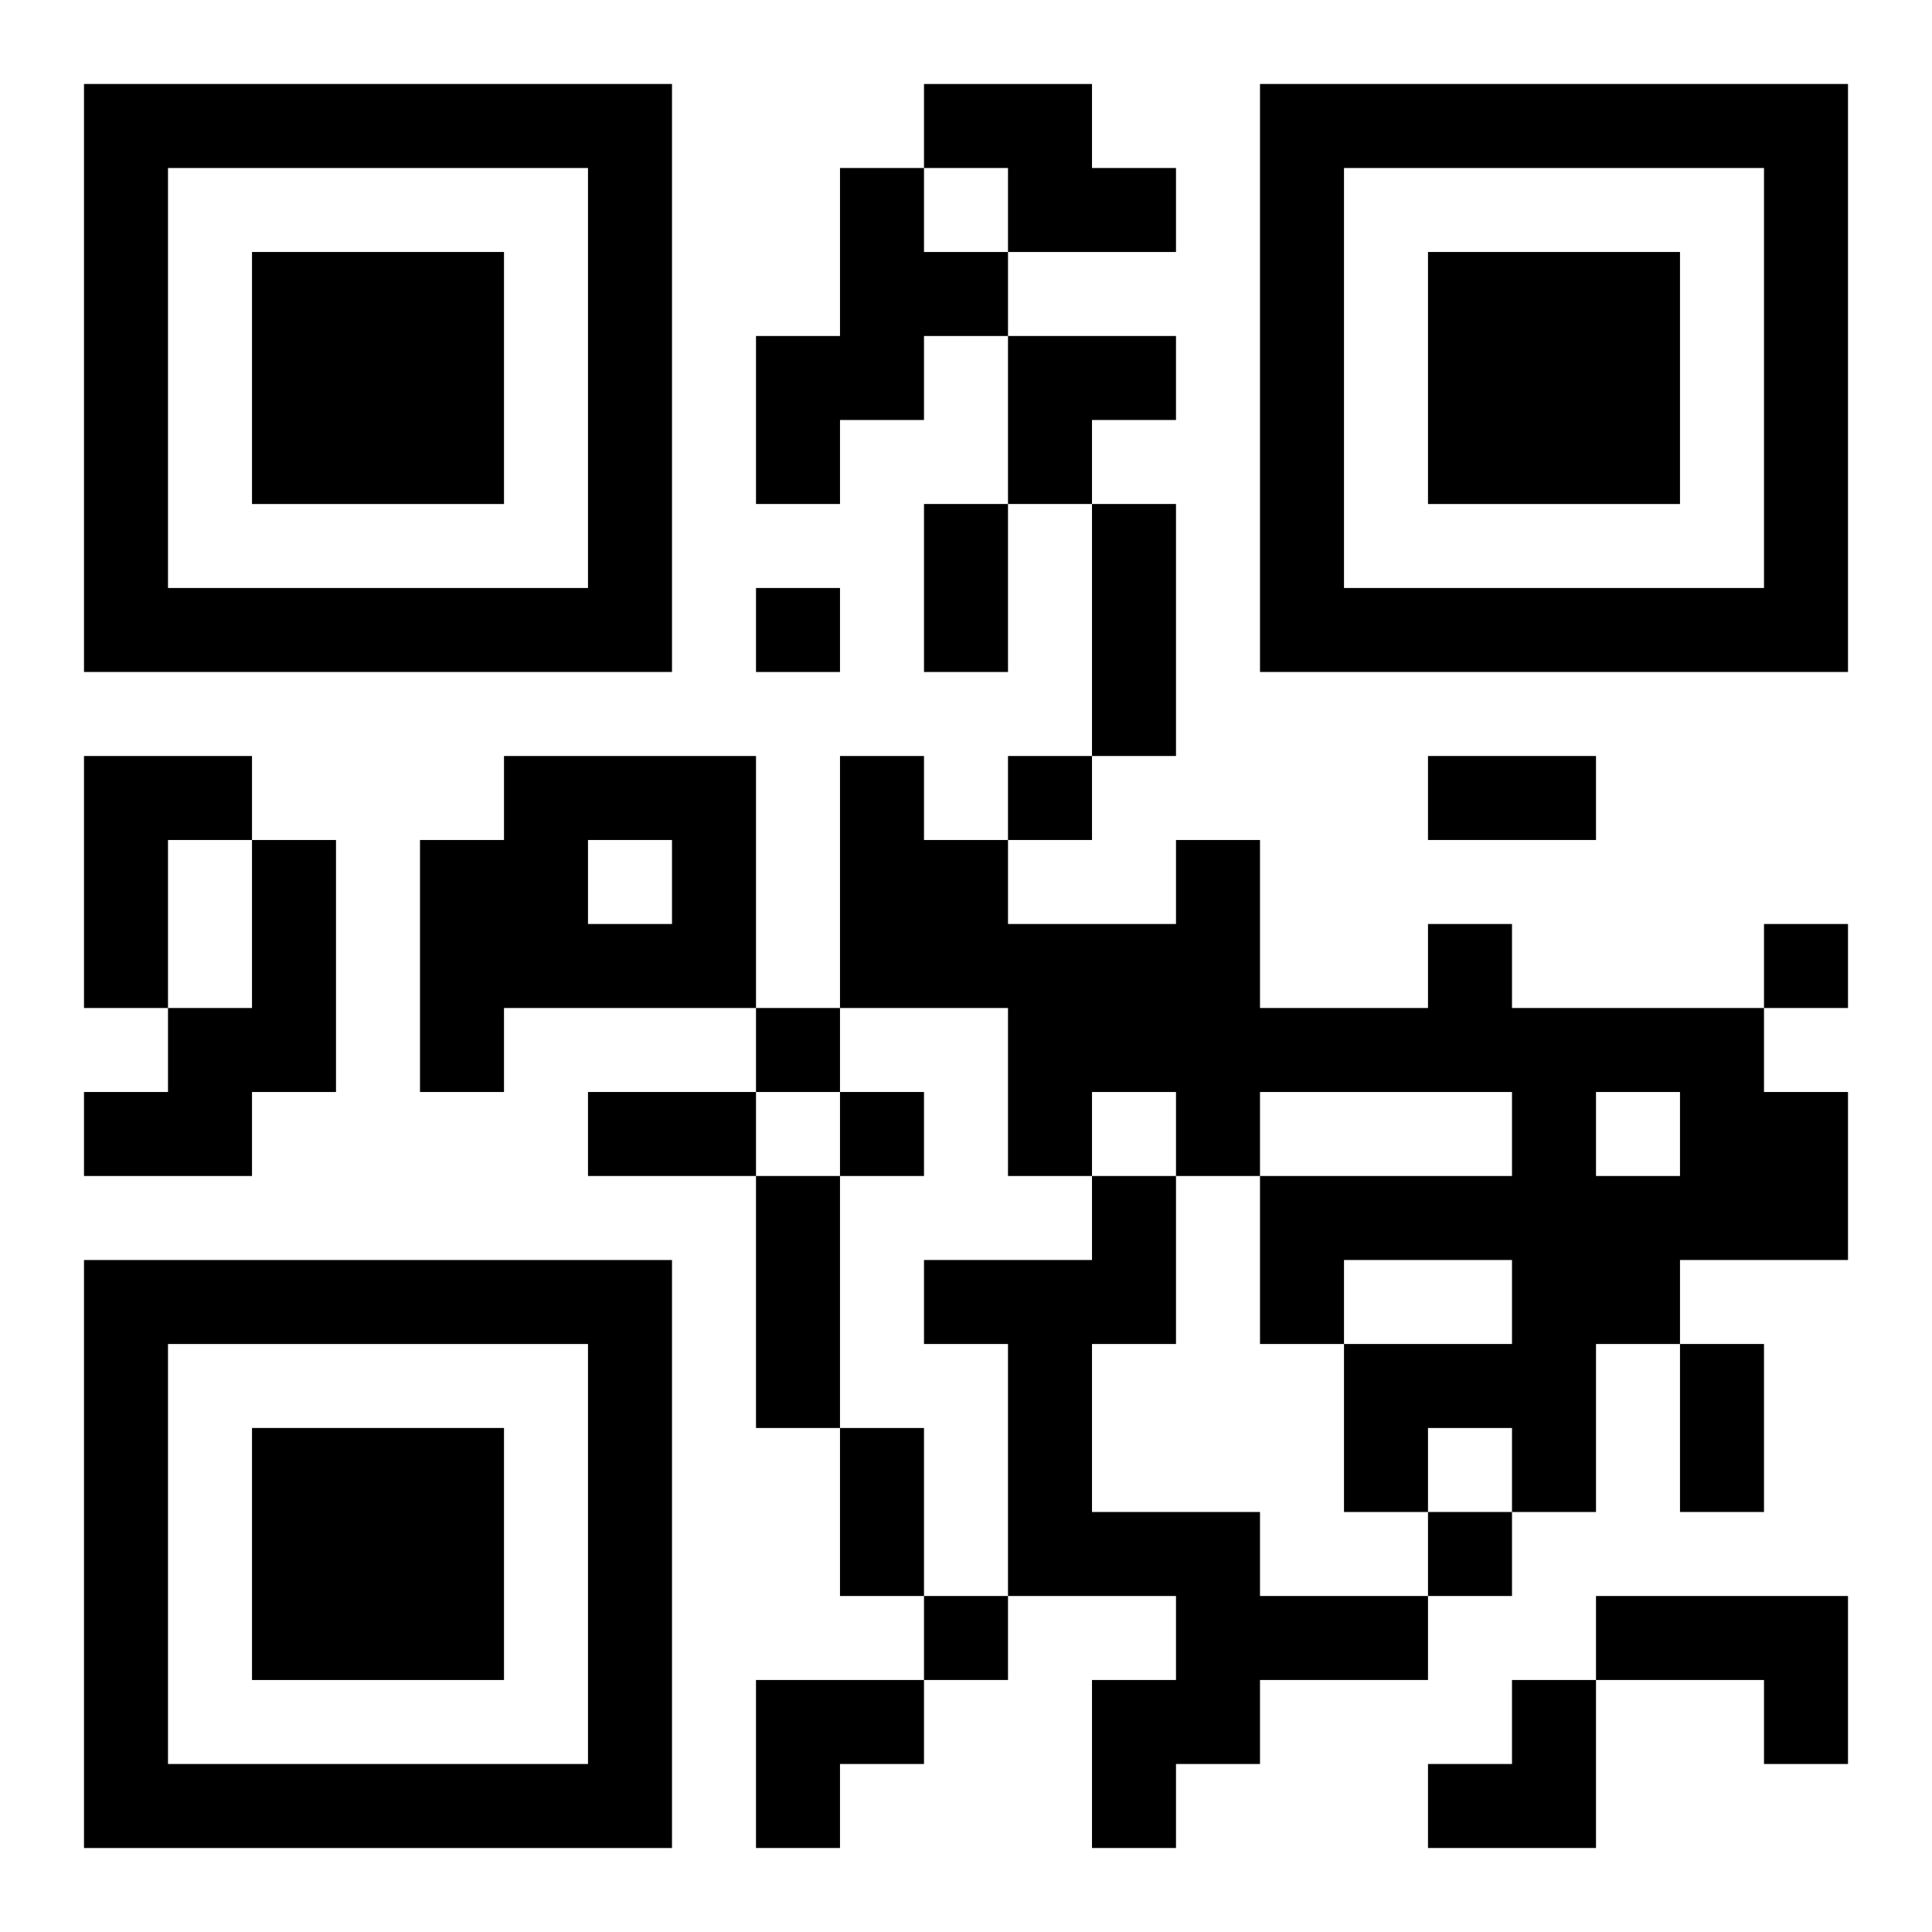 <?xml version="1.0" encoding="UTF-8"?>
<svg width="250" height="250" baseProfile="full" version="1.1" viewBox="-1 -1 23 23" xmlns="http://www.w3.org/2000/svg" xmlns:xlink="http://www.w3.org/1999/xlink"><symbol id="a"><path d="m0 7v7h7v-7h-7zm1 1h5v5h-5v-5zm1 1v3h3v-3h-3z"/></symbol><use y="-7" xlink:href="#a"/><use y="7" xlink:href="#a"/><use x="14" y="-7" xlink:href="#a"/><path d="m10 0h2v1h1v1h-2v-1h-1v-1m-1 1h1v1h1v1h-1v1h-1v1h-1v-2h1v-2m-9 7h2v1h-1v2h-1v-3m5 0h3v3h-3v1h-1v-3h1v-1m1 1v1h1v-1h-1m-4 0h1v3h-1v1h-2v-1h1v-1h1v-2m14 1h1v1h3v1h1v2h-2v1h-1v2h-1v-1h-1v1h-1v-2h2v-1h-2v1h-1v-2h3v-1h-3v1h-1v-1h-1v1h-1v-2h-2v-3h1v1h1v1h2v-1h1v2h2v-1m2 2v1h1v-1h-1m-6 1h1v2h-1v2h2v1h2v1h-2v1h-1v1h-1v-2h1v-1h-2v-3h-1v-1h2v-1m6 5h3v2h-1v-1h-2v-1m-10-12v1h1v-1h-1m3 2v1h1v-1h-1m9 2v1h1v-1h-1m-12 1v1h1v-1h-1m1 1v1h1v-1h-1m7 5v1h1v-1h-1m-6 1v1h1v-1h-1m0-13h1v2h-1v-2m2 0h1v3h-1v-3m4 3h2v1h-2v-1m-10 4h2v1h-2v-1m2 1h1v3h-1v-3m11 2h1v2h-1v-2m-10 1h1v2h-1v-2m2-13h2v1h-1v1h-1zm-3 16h2v1h-1v1h-1zm8 0m1 0h1v2h-2v-1h1z"/></svg>
